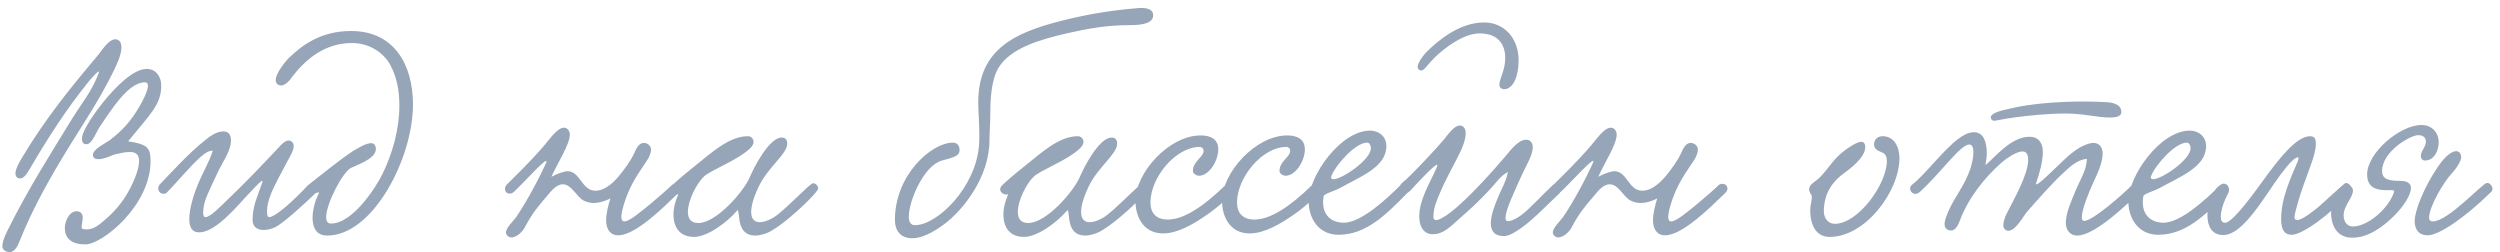 <?xml version="1.0" encoding="UTF-8"?> <svg xmlns="http://www.w3.org/2000/svg" width="337" height="34" viewBox="0 0 337 34" fill="none"><path d="M15.544 5.295C16.084 5.295 16.372 5.763 16.372 6.375C16.372 7.455 15.58 9.039 15.292 9.615C13.312 13.647 11.188 16.707 9.208 19.947C6.832 23.799 4.348 28.191 2.656 32.475C2.404 33.123 1.972 33.987 1.324 33.987C0.748 33.987 0.316 33.627 0.316 33.195C0.316 32.403 0.928 31.251 1.108 30.891C3.808 25.455 6.796 20.775 9.82 15.843C11.008 13.935 12.412 12.279 13.312 9.831C13.564 9.111 12.196 10.659 11.764 11.235C8.956 14.727 6.58 18.399 4.168 22.503C3.808 23.079 3.34 24.051 2.728 24.051C2.26 24.051 2.08 23.727 2.08 23.403C2.08 22.683 2.8 21.567 2.908 21.351C6.004 16.167 9.388 11.955 13.168 7.491C13.636 6.951 14.608 5.295 15.544 5.295ZM17.272 19.047C19.792 19.443 20.296 19.839 20.296 21.711C20.296 27.723 13.78 32.943 11.512 32.943C9.748 32.943 8.74 32.223 8.74 30.711C8.74 29.883 9.316 28.479 10.324 28.479C10.972 28.479 11.152 28.947 11.152 29.343C11.152 29.739 11.008 30.207 11.008 30.567C11.008 30.675 11.008 30.747 11.044 30.819C11.26 30.891 11.476 30.927 11.692 30.927C12.664 30.927 13.492 30.207 14.104 29.667C15.76 28.263 17.02 26.679 17.992 24.447C18.244 23.871 18.748 22.683 18.748 21.711C18.748 20.883 18.388 20.487 17.488 20.487C16.804 20.487 15.94 20.703 15.364 20.847C15.148 20.919 14.032 21.459 13.276 21.459C12.88 21.459 12.52 21.315 12.52 20.883C12.52 20.091 14.356 19.227 14.788 18.903C16.624 17.499 17.704 16.239 18.856 14.259C19.108 13.827 20.656 11.091 19.54 11.091C17.344 11.091 15.112 14.619 13.42 17.139C12.952 17.823 12.412 19.443 11.656 19.443C11.188 19.443 11.044 19.119 11.044 18.687C11.044 17.571 12.988 14.907 13.924 13.755C15.688 11.595 17.992 9.291 19.792 9.291C20.98 9.291 21.736 10.299 21.736 11.523C21.736 14.151 20.188 15.447 17.272 19.047ZM41.571 24.915C42.327 24.447 43.371 25.203 42.543 26.031C41.211 27.327 38.223 30.063 37.143 30.603C36.639 30.855 36.063 30.999 35.559 30.999C34.695 30.999 34.047 30.603 34.047 29.631C34.047 27.687 34.767 26.391 35.379 24.519C35.415 24.447 35.379 24.375 35.343 24.375C35.091 24.375 33.543 26.139 33.075 26.607C31.887 27.867 29.043 31.323 26.847 31.323C25.839 31.323 25.515 30.567 25.515 29.523C25.515 27.975 26.271 25.815 26.667 24.879C27.315 23.295 28.251 21.747 28.683 20.307C27.927 20.271 27.099 21.099 26.595 21.567C25.551 22.539 23.499 24.951 22.419 26.031C21.627 26.391 21.015 25.599 21.519 24.879C22.743 23.619 25.479 20.595 27.603 18.939C28.251 18.399 29.151 17.715 30.123 17.715C30.843 17.715 31.131 18.219 31.131 18.903C31.131 20.451 29.979 21.783 29.187 23.583C28.755 24.519 28.251 25.527 27.855 26.499C27.603 27.147 27.387 27.831 27.387 28.695C27.387 28.947 27.423 29.271 27.711 29.271C28.395 29.271 30.051 27.507 30.771 26.823C33.003 24.699 35.271 22.323 37.539 19.911C37.863 19.551 38.403 18.939 38.907 18.939C39.267 18.939 39.591 19.263 39.591 19.659C39.591 20.307 39.051 21.171 38.835 21.567C38.367 22.431 37.971 23.187 37.611 23.871C36.891 25.275 35.991 26.967 35.991 28.479C35.991 28.659 35.991 29.271 36.279 29.271C37.107 29.271 39.591 27.039 41.571 24.915ZM52.647 8.823C51.746 7.095 49.767 5.799 47.462 5.799C43.682 5.799 41.127 8.103 39.398 10.335C39.075 10.839 38.462 11.523 37.886 11.523C37.49 11.523 37.166 11.235 37.166 10.803C37.166 9.795 38.642 8.103 38.931 7.815C40.767 6.051 43.286 4.179 47.319 4.179C53.258 4.179 55.67 8.895 55.67 14.079C55.67 21.351 50.27 31.755 44.114 31.755C42.639 31.755 42.135 30.675 42.135 29.379C42.135 28.263 42.495 27.003 42.926 26.175C42.962 26.103 42.998 26.031 42.998 25.995C42.998 25.959 42.962 25.923 42.926 25.923C42.782 25.923 42.459 26.139 42.099 26.139C41.775 26.139 41.379 25.887 41.379 25.491C41.379 25.203 41.594 24.879 41.99 24.591C43.647 23.295 45.77 21.567 47.606 20.343C48.075 20.091 49.263 19.299 50.019 19.299C50.414 19.299 50.666 19.587 50.666 20.091C50.666 21.423 48.075 22.251 47.282 22.647C46.203 23.223 43.971 27.399 43.971 29.271C43.971 29.811 44.151 30.135 44.618 30.135C47.571 30.135 50.739 25.167 51.602 23.367C52.898 20.667 53.834 17.463 53.834 14.223C53.834 12.279 53.511 10.443 52.647 8.823ZM90.599 24.915C91.355 24.447 92.255 25.275 91.391 26.067C89.375 28.011 85.667 31.719 83.327 31.719C82.211 31.719 81.707 30.819 81.707 29.703C81.707 28.767 81.995 27.651 82.283 26.751C81.491 27.147 80.735 27.363 80.051 27.363C79.583 27.363 79.115 27.255 78.683 27.039C77.711 26.535 77.063 24.843 75.875 24.843C74.975 24.843 74.291 25.779 73.823 26.319C72.491 27.867 71.735 28.767 70.727 30.675C70.331 31.395 69.539 32.007 68.927 32.007C68.603 32.007 68.207 31.719 68.207 31.323C68.207 30.675 69.323 29.667 69.575 29.271C70.871 27.399 72.707 24.015 73.607 21.963C74.219 20.559 70.439 24.807 69.287 25.851C68.531 26.535 67.667 25.707 68.279 24.915C68.891 24.303 71.411 21.891 73.319 19.659C74.039 18.831 75.119 17.211 76.019 17.211C76.487 17.211 76.811 17.643 76.811 18.147C76.811 19.479 75.155 21.963 74.327 23.835C75.119 23.403 76.055 23.079 76.523 23.079C78.251 23.115 78.395 25.707 80.267 25.707C81.707 25.707 82.967 24.339 83.723 23.367C84.155 22.827 85.019 21.675 85.451 20.739C85.739 20.091 86.099 19.263 86.783 19.263C87.251 19.263 87.755 19.623 87.755 20.163C87.755 20.631 87.503 21.243 87.143 21.747C85.955 23.511 85.091 24.735 84.335 26.823C83.939 27.975 83.759 28.767 83.759 29.235C83.759 29.667 83.903 29.847 84.155 29.847C84.839 29.847 86.243 28.659 87.827 27.363C88.367 26.931 90.059 25.455 90.599 24.915ZM91.431 26.175C91.035 26.355 90.351 26.031 90.351 25.527C90.351 25.347 90.459 25.095 90.711 24.879C91.755 23.907 93.051 22.863 93.735 22.323C96.039 20.487 98.307 18.363 100.827 18.363C101.295 18.363 101.583 18.759 101.583 19.119C101.583 19.731 100.827 20.271 100.287 20.667C98.559 21.927 95.679 23.043 94.887 23.799C93.951 24.663 92.727 27.003 92.727 28.551C92.727 29.415 93.087 30.063 94.131 30.063C96.579 30.063 100.251 25.815 101.079 23.871C101.655 22.503 103.707 18.543 105.363 18.543C105.831 18.543 106.119 18.795 106.119 19.371C106.119 20.775 103.527 22.503 102.267 25.167C101.547 26.679 101.259 27.795 101.259 28.587C101.259 29.523 101.727 29.955 102.411 29.955C102.915 29.955 103.527 29.739 104.175 29.379C105.651 28.551 109.143 24.699 109.611 24.699C109.935 24.699 110.295 25.059 110.295 25.383C110.295 25.995 105.291 30.747 103.239 31.467C102.699 31.647 102.231 31.755 101.835 31.755C99.279 31.755 99.783 28.911 99.459 28.335C99.459 28.299 99.351 28.371 99.315 28.443C98.091 29.883 95.427 31.935 93.555 31.935C91.539 31.935 90.783 30.531 90.783 28.911C90.783 28.047 91.035 27.111 91.395 26.283L91.431 26.175ZM155.448 2.055C155.448 3.063 154.188 3.387 152.388 3.387C149.076 3.387 146.7 3.855 143.928 4.467C140.148 5.331 136.188 6.483 134.568 9.183C133.56 10.911 133.488 13.719 133.488 15.591C133.488 16.707 133.38 17.895 133.38 18.903C133.38 23.871 129.816 28.335 127.296 30.207C126.504 30.783 124.668 32.115 122.976 32.115C121.428 32.115 120.636 31.143 120.636 29.631C120.636 23.583 125.568 19.227 128.448 19.227C128.952 19.227 129.348 19.551 129.348 20.235C129.348 21.063 128.448 21.243 126.972 21.639C124.524 22.323 122.508 27.075 122.508 29.199C122.508 29.919 122.76 30.351 123.336 30.351C126.36 30.351 131.544 25.275 131.976 19.551C132.012 19.011 132.012 18.507 132.012 18.003C132.012 16.455 131.868 15.123 131.868 13.755C131.868 6.555 137.016 4.359 142.92 2.847C146.124 2.019 149.544 1.407 153.144 1.119C153.9 1.011 155.448 0.975 155.448 2.055ZM135.904 26.175C135.508 26.355 134.824 26.031 134.824 25.527C134.824 25.347 134.932 25.095 135.184 24.879C136.228 23.907 137.524 22.863 138.208 22.323C140.512 20.487 142.78 18.363 145.3 18.363C145.768 18.363 146.056 18.759 146.056 19.119C146.056 19.731 145.3 20.271 144.76 20.667C143.032 21.927 140.152 23.043 139.36 23.799C138.424 24.663 137.2 27.003 137.2 28.551C137.2 29.415 137.56 30.063 138.604 30.063C141.052 30.063 144.724 25.815 145.552 23.871C146.128 22.503 148.18 18.543 149.836 18.543C150.304 18.543 150.592 18.795 150.592 19.371C150.592 20.775 148 22.503 146.74 25.167C146.02 26.679 145.732 27.795 145.732 28.587C145.732 29.523 146.2 29.955 146.884 29.955C147.388 29.955 148 29.739 148.648 29.379C150.124 28.551 153.616 24.699 154.084 24.699C154.408 24.699 154.768 25.059 154.768 25.383C154.768 25.995 149.764 30.747 147.712 31.467C147.172 31.647 146.704 31.755 146.308 31.755C143.752 31.755 144.256 28.911 143.932 28.335C143.932 28.299 143.824 28.371 143.788 28.443C142.564 29.883 139.9 31.935 138.028 31.935C136.012 31.935 135.256 30.531 135.256 28.911C135.256 28.047 135.508 27.111 135.868 26.283L135.904 26.175ZM164.223 20.127C164.223 21.711 162.963 23.691 161.631 23.691C161.235 23.691 160.803 23.367 160.803 23.043C160.803 21.747 162.243 21.171 162.243 20.343C162.243 19.911 161.883 19.803 161.739 19.803C158.463 19.803 155.079 23.943 155.079 27.291C155.079 28.587 155.727 29.595 157.419 29.595C159.471 29.595 162.063 28.011 165.231 24.915C165.735 24.447 166.815 25.131 166.131 25.959C165.483 26.751 163.935 28.155 162.279 29.235C160.947 30.135 158.787 31.467 156.771 31.467C154.359 31.467 153.063 29.523 153.063 27.075C153.063 23.259 157.599 18.255 161.847 18.255C163.179 18.255 164.223 18.759 164.223 20.127ZM175.895 20.127C175.895 21.711 174.635 23.691 173.303 23.691C172.907 23.691 172.475 23.367 172.475 23.043C172.475 21.747 173.915 21.171 173.915 20.343C173.915 19.911 173.555 19.803 173.411 19.803C170.135 19.803 166.751 23.943 166.751 27.291C166.751 28.587 167.399 29.595 169.091 29.595C171.143 29.595 173.735 28.011 176.903 24.915C177.407 24.447 178.487 25.131 177.803 25.959C177.155 26.751 175.607 28.155 173.951 29.235C172.619 30.135 170.459 31.467 168.443 31.467C166.031 31.467 164.735 29.523 164.735 27.075C164.735 23.259 169.271 18.255 173.519 18.255C174.851 18.255 175.895 18.759 175.895 20.127ZM186.883 19.695C186.883 22.539 183.319 23.835 180.619 25.347C179.827 25.779 178.495 26.103 178.423 26.463C178.387 26.751 178.351 27.003 178.351 27.255C178.351 29.343 179.863 30.027 181.123 30.027C183.463 30.027 186.847 26.895 188.755 24.987C189.439 24.303 190.411 25.275 189.691 26.031C186.739 29.055 184.075 31.647 180.439 31.647C177.703 31.647 176.407 29.379 176.407 27.147C176.407 23.691 180.727 17.607 184.687 17.607C185.839 17.607 186.883 18.363 186.883 19.695ZM184.291 19.227C182.635 19.227 179.971 22.395 179.503 23.655C179.467 23.763 179.431 23.835 179.431 23.907C179.431 24.087 179.539 24.159 179.755 24.159C180.907 24.159 184.795 21.531 184.795 19.983C184.795 19.695 184.651 19.227 184.291 19.227ZM200.062 3.027C202.798 3.027 204.706 5.187 204.706 8.103C204.706 8.607 204.67 9.111 204.562 9.687C204.238 11.415 203.446 12.027 202.762 12.027C202.438 12.027 202.114 11.811 202.114 11.415C202.114 10.983 202.366 10.371 202.51 9.939C202.762 9.219 202.906 8.499 202.906 7.815C202.906 6.015 201.97 4.503 199.45 4.503C197.362 4.503 194.842 6.339 193.33 7.815C192.394 8.751 191.998 9.507 191.566 9.507C191.35 9.507 191.098 9.291 191.098 9.039C191.098 8.499 191.746 7.599 192.178 7.131C193.87 5.403 196.786 3.027 200.062 3.027ZM193.006 23.979L193.186 23.619C193.438 23.115 193.762 22.395 193.762 22.287C193.762 22.251 193.726 22.215 193.69 22.215C193.33 22.215 191.026 24.699 190.342 25.455C190.27 25.563 189.694 26.175 189.226 26.175C188.902 26.175 188.614 25.779 188.614 25.419C188.614 24.843 189.334 24.375 189.55 24.195C190.738 23.079 193.366 20.307 194.626 18.831C195.022 18.363 195.958 16.923 196.786 16.923C197.326 16.923 197.578 17.427 197.578 17.967C197.578 18.795 197.11 19.911 196.93 20.307C195.922 22.431 194.95 23.943 194.05 26.139C193.69 27.039 193.222 27.939 193.222 29.271C193.222 29.523 193.366 29.667 193.582 29.667C194.374 29.667 196.174 28.155 196.93 27.435C198.982 25.563 200.962 23.367 202.906 21.099C203.446 20.487 204.598 18.831 205.714 18.831C206.254 18.831 206.614 19.227 206.614 19.839C206.614 20.415 206.362 21.063 206.146 21.531C205.498 22.827 204.742 24.411 204.13 25.851C203.698 26.859 202.942 28.443 202.942 29.451C202.942 29.703 203.086 29.811 203.302 29.811C203.842 29.811 204.778 29.235 205.138 28.947C206.29 28.047 207.946 26.247 209.206 25.059C209.458 24.807 209.674 24.699 209.854 24.699C210.178 24.699 210.502 25.023 210.502 25.383C210.502 25.707 210.286 25.995 210.178 26.103C208.702 27.471 206.722 29.559 205.138 30.675C204.454 31.179 203.446 31.827 202.762 31.827C201.394 31.827 200.962 31.071 200.962 30.099C200.962 29.055 201.466 27.759 201.826 26.859C202.294 25.671 203.086 24.339 203.266 23.187C202.366 23.583 201.466 24.879 200.746 25.635C199.378 27.111 198.082 28.299 196.426 29.739C195.526 30.531 194.554 31.575 193.15 31.575C191.962 31.575 191.314 30.639 191.314 29.127C191.314 27.435 192.214 25.599 193.006 23.979ZM231.716 24.915C232.472 24.447 233.372 25.275 232.508 26.067C230.492 28.011 226.784 31.719 224.444 31.719C223.328 31.719 222.824 30.819 222.824 29.703C222.824 28.767 223.112 27.651 223.4 26.751C222.608 27.147 221.852 27.363 221.168 27.363C220.7 27.363 220.232 27.255 219.8 27.039C218.828 26.535 218.18 24.843 216.992 24.843C216.092 24.843 215.408 25.779 214.94 26.319C213.608 27.867 212.852 28.767 211.844 30.675C211.448 31.395 210.656 32.007 210.044 32.007C209.72 32.007 209.324 31.719 209.324 31.323C209.324 30.675 210.44 29.667 210.692 29.271C211.988 27.399 213.824 24.015 214.724 21.963C215.336 20.559 211.556 24.807 210.404 25.851C209.648 26.535 208.784 25.707 209.396 24.915C210.008 24.303 212.528 21.891 214.436 19.659C215.156 18.831 216.236 17.211 217.136 17.211C217.604 17.211 217.928 17.643 217.928 18.147C217.928 19.479 216.272 21.963 215.444 23.835C216.236 23.403 217.172 23.079 217.64 23.079C219.368 23.115 219.512 25.707 221.384 25.707C222.824 25.707 224.084 24.339 224.84 23.367C225.272 22.827 226.136 21.675 226.568 20.739C226.856 20.091 227.216 19.263 227.9 19.263C228.368 19.263 228.872 19.623 228.872 20.163C228.872 20.631 228.62 21.243 228.26 21.747C227.072 23.511 226.208 24.735 225.452 26.823C225.056 27.975 224.876 28.767 224.876 29.235C224.876 29.667 225.02 29.847 225.272 29.847C225.956 29.847 227.36 28.659 228.944 27.363C229.484 26.931 231.176 25.455 231.716 24.915ZM253.774 18.363C255.358 18.363 256.042 19.839 256.042 21.315C256.042 25.779 251.47 31.935 246.646 31.935C244.558 31.935 244.018 29.919 244.018 28.371C244.018 27.687 244.234 27.039 244.234 26.571C244.234 26.139 243.874 26.067 243.874 25.491C243.874 24.807 244.738 24.519 245.386 23.835C246.754 22.431 247.186 21.171 249.454 19.731C249.778 19.551 250.426 19.119 250.894 19.119C251.218 19.119 251.434 19.335 251.434 19.839C251.434 21.279 249.238 22.863 248.59 23.331C247.294 24.267 245.854 25.815 245.854 28.479C245.854 29.415 246.43 30.171 247.33 30.171C250.462 30.171 254.35 24.843 254.35 21.675C254.35 21.171 254.206 20.703 253.558 20.487C253.054 20.307 252.622 20.019 252.622 19.443C252.622 18.831 253.09 18.363 253.774 18.363ZM285.959 15.123C285.959 15.699 285.203 15.843 284.447 15.843C282.647 15.843 280.919 15.303 278.471 15.303C276.059 15.303 273.611 15.555 271.451 15.843C269.867 16.059 269.147 16.275 268.787 16.275C268.571 16.275 268.355 16.095 268.355 15.843C268.355 15.123 270.155 14.835 271.199 14.583C273.611 14.007 277.283 13.683 280.955 13.683C281.855 13.683 282.755 13.719 283.655 13.755C284.555 13.791 285.959 13.935 285.959 15.123ZM281.315 21.423C280.019 21.495 278.975 22.539 278.111 23.331C276.383 24.951 274.835 26.751 273.179 28.623C272.711 29.199 271.703 31.107 270.731 31.107C270.335 31.107 270.047 30.783 270.047 30.351C270.047 29.847 270.299 29.199 270.479 28.839C271.523 26.787 273.395 23.511 273.395 21.567C273.395 21.099 273.323 20.415 272.639 20.415C271.775 20.415 270.371 21.423 269.759 21.963C267.599 23.871 265.367 26.607 264.215 29.667C263.963 30.315 263.639 31.071 262.991 31.071C262.523 31.071 262.127 30.783 262.127 30.207C262.127 29.667 262.415 29.055 262.595 28.587C263.603 26.283 264.719 25.275 265.619 22.719C265.799 22.143 266.015 21.243 266.015 20.523C266.015 19.947 265.871 19.479 265.475 19.479C264.287 19.443 261.803 23.115 258.815 25.851C257.915 26.679 257.015 25.455 257.771 24.879C259.607 23.439 261.947 20.199 264.071 18.651C264.575 18.291 265.259 17.823 266.123 17.823C267.347 17.823 267.815 19.119 267.815 20.595C267.815 21.135 267.743 21.711 267.635 22.251C268.751 21.423 270.983 18.435 273.575 18.435C274.763 18.435 275.375 19.227 275.375 20.487C275.375 21.819 274.871 23.511 274.475 24.663C274.223 25.455 276.167 23.511 276.707 23.007C277.895 21.927 278.759 20.883 280.307 19.911C280.775 19.659 281.567 19.263 282.215 19.263C282.971 19.263 283.439 19.875 283.439 20.703C283.439 21.891 282.719 23.475 282.179 24.591C281.603 25.851 280.631 28.227 280.631 29.271C280.631 29.451 280.631 29.775 280.955 29.775C282.107 29.775 286.139 26.211 287.399 24.951C288.047 24.303 289.127 25.275 288.371 25.995C287.075 27.219 284.735 29.379 283.187 30.387C282.611 30.783 281.135 31.755 279.983 31.755C279.047 31.755 278.471 30.999 278.471 30.027C278.471 28.587 279.407 26.679 279.803 25.671C280.415 24.195 281.279 22.935 281.315 21.423ZM297.379 19.695C297.379 22.539 293.815 23.835 291.115 25.347C290.323 25.779 288.991 26.103 288.919 26.463C288.883 26.751 288.847 27.003 288.847 27.255C288.847 29.343 290.359 30.027 291.619 30.027C293.959 30.027 297.343 26.895 299.251 24.987C299.935 24.303 300.907 25.275 300.187 26.031C297.235 29.055 294.571 31.647 290.935 31.647C288.199 31.647 286.903 29.379 286.903 27.147C286.903 23.691 291.223 17.607 295.183 17.607C296.335 17.607 297.379 18.363 297.379 19.695ZM294.787 19.227C293.131 19.227 290.467 22.395 289.999 23.655C289.963 23.763 289.927 23.835 289.927 23.907C289.927 24.087 290.035 24.159 290.251 24.159C291.403 24.159 295.291 21.531 295.291 19.983C295.291 19.695 295.147 19.227 294.787 19.227ZM311.386 18.363C312.142 18.363 312.178 18.903 312.178 19.479C312.178 20.703 311.242 22.899 310.45 25.131C310.018 26.355 309.298 28.731 309.298 29.271C309.298 29.559 309.442 29.667 309.658 29.667C310.378 29.667 311.998 28.299 312.214 28.155C312.934 27.615 315.994 24.663 316.21 24.663C316.57 24.663 316.966 25.023 316.966 25.455C316.966 25.599 316.93 25.779 316.786 25.923C314.158 28.911 310.342 31.647 308.938 31.647C308.038 31.647 307.498 31.107 307.498 29.559C307.498 27.687 307.93 25.815 309.694 21.855C309.73 21.819 309.946 21.207 309.766 21.207C309.37 21.207 308.614 21.927 307.462 23.475C305.266 26.427 302.422 31.683 299.686 31.683C298.138 31.683 297.562 30.459 297.562 29.019C297.562 27.075 298.642 24.807 299.794 24.807C300.154 24.807 300.478 25.131 300.478 25.563C300.478 25.707 300.442 25.887 300.37 26.031C299.83 27.003 299.362 28.335 299.362 29.199C299.362 29.703 299.506 30.027 299.938 30.027C301.054 30.027 304.294 25.383 305.59 23.619C307.246 21.387 309.586 18.363 311.386 18.363ZM328.738 19.155C328.738 20.199 328.198 21.639 326.866 21.639C326.614 21.639 326.326 21.423 326.326 21.027C326.326 20.343 327.01 19.839 327.01 19.083C327.01 18.615 326.722 18.219 325.966 18.219C324.922 18.219 321.106 20.415 321.106 23.043C321.106 24.123 321.898 24.375 323.482 24.375C324.094 24.375 324.994 24.483 324.994 25.347C324.994 26.283 324.022 27.831 322.618 29.199C321.322 30.459 319.342 32.043 317.074 32.043C315.13 32.043 314.23 30.531 314.23 28.659C314.23 27.759 315.238 24.951 316.462 24.951C316.822 24.951 317.182 25.275 317.182 25.707C317.182 25.779 317.182 25.887 317.146 25.959C316.858 27.039 315.922 27.831 315.922 29.055C315.922 29.955 316.462 30.531 317.146 30.531C319.27 30.531 322.078 27.975 322.726 25.851C322.798 25.599 322.402 25.635 321.826 25.635C320.746 25.635 319.09 25.563 319.09 23.511C319.09 20.595 323.518 16.851 326.398 16.851C327.982 16.851 328.738 18.039 328.738 19.155ZM331.078 20.379C331.51 20.379 331.762 20.703 331.762 21.243C331.762 21.603 331.258 22.575 330.502 23.367C329.386 24.555 327.442 27.867 327.442 29.343C327.442 29.667 327.586 29.847 327.946 29.847C329.998 29.847 334.606 24.735 335.218 24.663C335.722 24.591 336.262 25.419 335.83 25.851C332.194 29.415 328.738 31.719 327.262 31.719C325.93 31.719 325.498 30.783 325.498 29.811C325.498 28.443 326.722 25.275 328.666 22.431C329.674 20.955 330.538 20.379 331.078 20.379Z" fill="#96A5B7"></path></svg> 